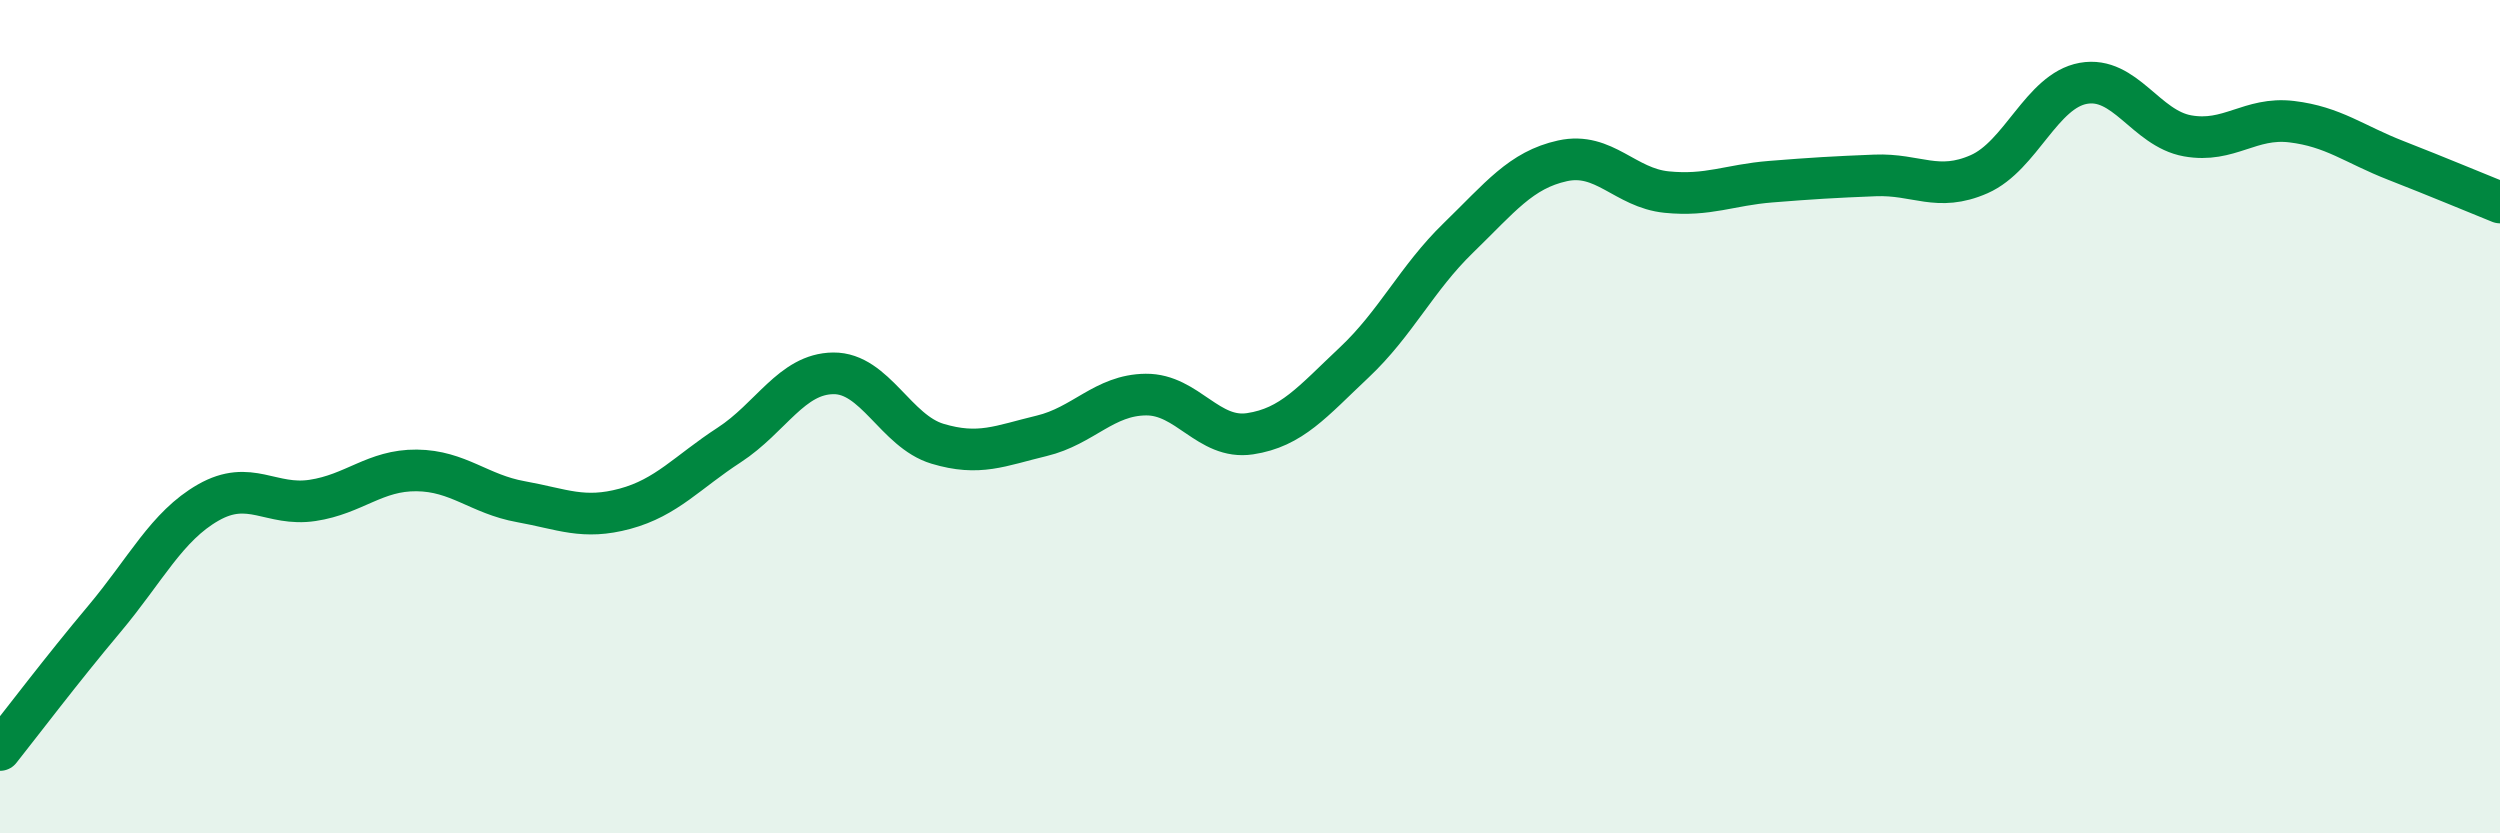
    <svg width="60" height="20" viewBox="0 0 60 20" xmlns="http://www.w3.org/2000/svg">
      <path
        d="M 0,18 C 0.5,17.37 1.5,16.05 2.5,14.86 C 3.5,13.67 4,12.63 5,12.06 C 6,11.49 6.5,12.16 7.5,12.01 C 8.5,11.86 9,11.28 10,11.29 C 11,11.3 11.5,11.86 12.5,12.04 C 13.5,12.22 14,12.48 15,12.21 C 16,11.94 16.5,11.33 17.5,10.68 C 18.5,10.03 19,8.97 20,8.96 C 21,8.95 21.5,10.35 22.5,10.65 C 23.5,10.95 24,10.7 25,10.46 C 26,10.22 26.5,9.48 27.5,9.47 C 28.5,9.46 29,10.56 30,10.41 C 31,10.26 31.5,9.64 32.5,8.7 C 33.5,7.76 34,6.68 35,5.71 C 36,4.74 36.5,4.08 37.5,3.86 C 38.5,3.64 39,4.51 40,4.61 C 41,4.71 41.5,4.44 42.5,4.36 C 43.5,4.28 44,4.25 45,4.21 C 46,4.17 46.5,4.62 47.5,4.18 C 48.5,3.74 49,2.18 50,2 C 51,1.82 51.5,3.08 52.5,3.26 C 53.5,3.44 54,2.8 55,2.92 C 56,3.04 56.5,3.46 57.5,3.85 C 58.5,4.24 59.5,4.66 60,4.86L60 20L0 20Z"
        fill="#008740"
        opacity="0.1"
        stroke-linecap="round"
        stroke-linejoin="round"
      />
      <path
        d="M 0,18 C 0.5,17.37 1.5,16.05 2.5,14.86 C 3.5,13.67 4,12.63 5,12.06 C 6,11.49 6.5,12.16 7.5,12.01 C 8.5,11.86 9,11.28 10,11.29 C 11,11.3 11.5,11.86 12.5,12.04 C 13.5,12.22 14,12.48 15,12.21 C 16,11.94 16.5,11.33 17.5,10.68 C 18.5,10.03 19,8.97 20,8.96 C 21,8.95 21.5,10.35 22.5,10.65 C 23.5,10.95 24,10.7 25,10.46 C 26,10.22 26.5,9.48 27.5,9.47 C 28.5,9.46 29,10.56 30,10.41 C 31,10.26 31.5,9.64 32.5,8.7 C 33.5,7.76 34,6.68 35,5.71 C 36,4.74 36.5,4.08 37.5,3.86 C 38.5,3.64 39,4.51 40,4.61 C 41,4.71 41.5,4.44 42.5,4.36 C 43.5,4.28 44,4.25 45,4.21 C 46,4.17 46.5,4.62 47.5,4.18 C 48.5,3.74 49,2.18 50,2 C 51,1.82 51.5,3.08 52.5,3.26 C 53.5,3.44 54,2.8 55,2.92 C 56,3.04 56.5,3.46 57.5,3.85 C 58.5,4.24 59.5,4.66 60,4.86"
        stroke="#008740"
        stroke-width="1"
        fill="none"
        stroke-linecap="round"
        stroke-linejoin="round"
      />
    </svg>
  